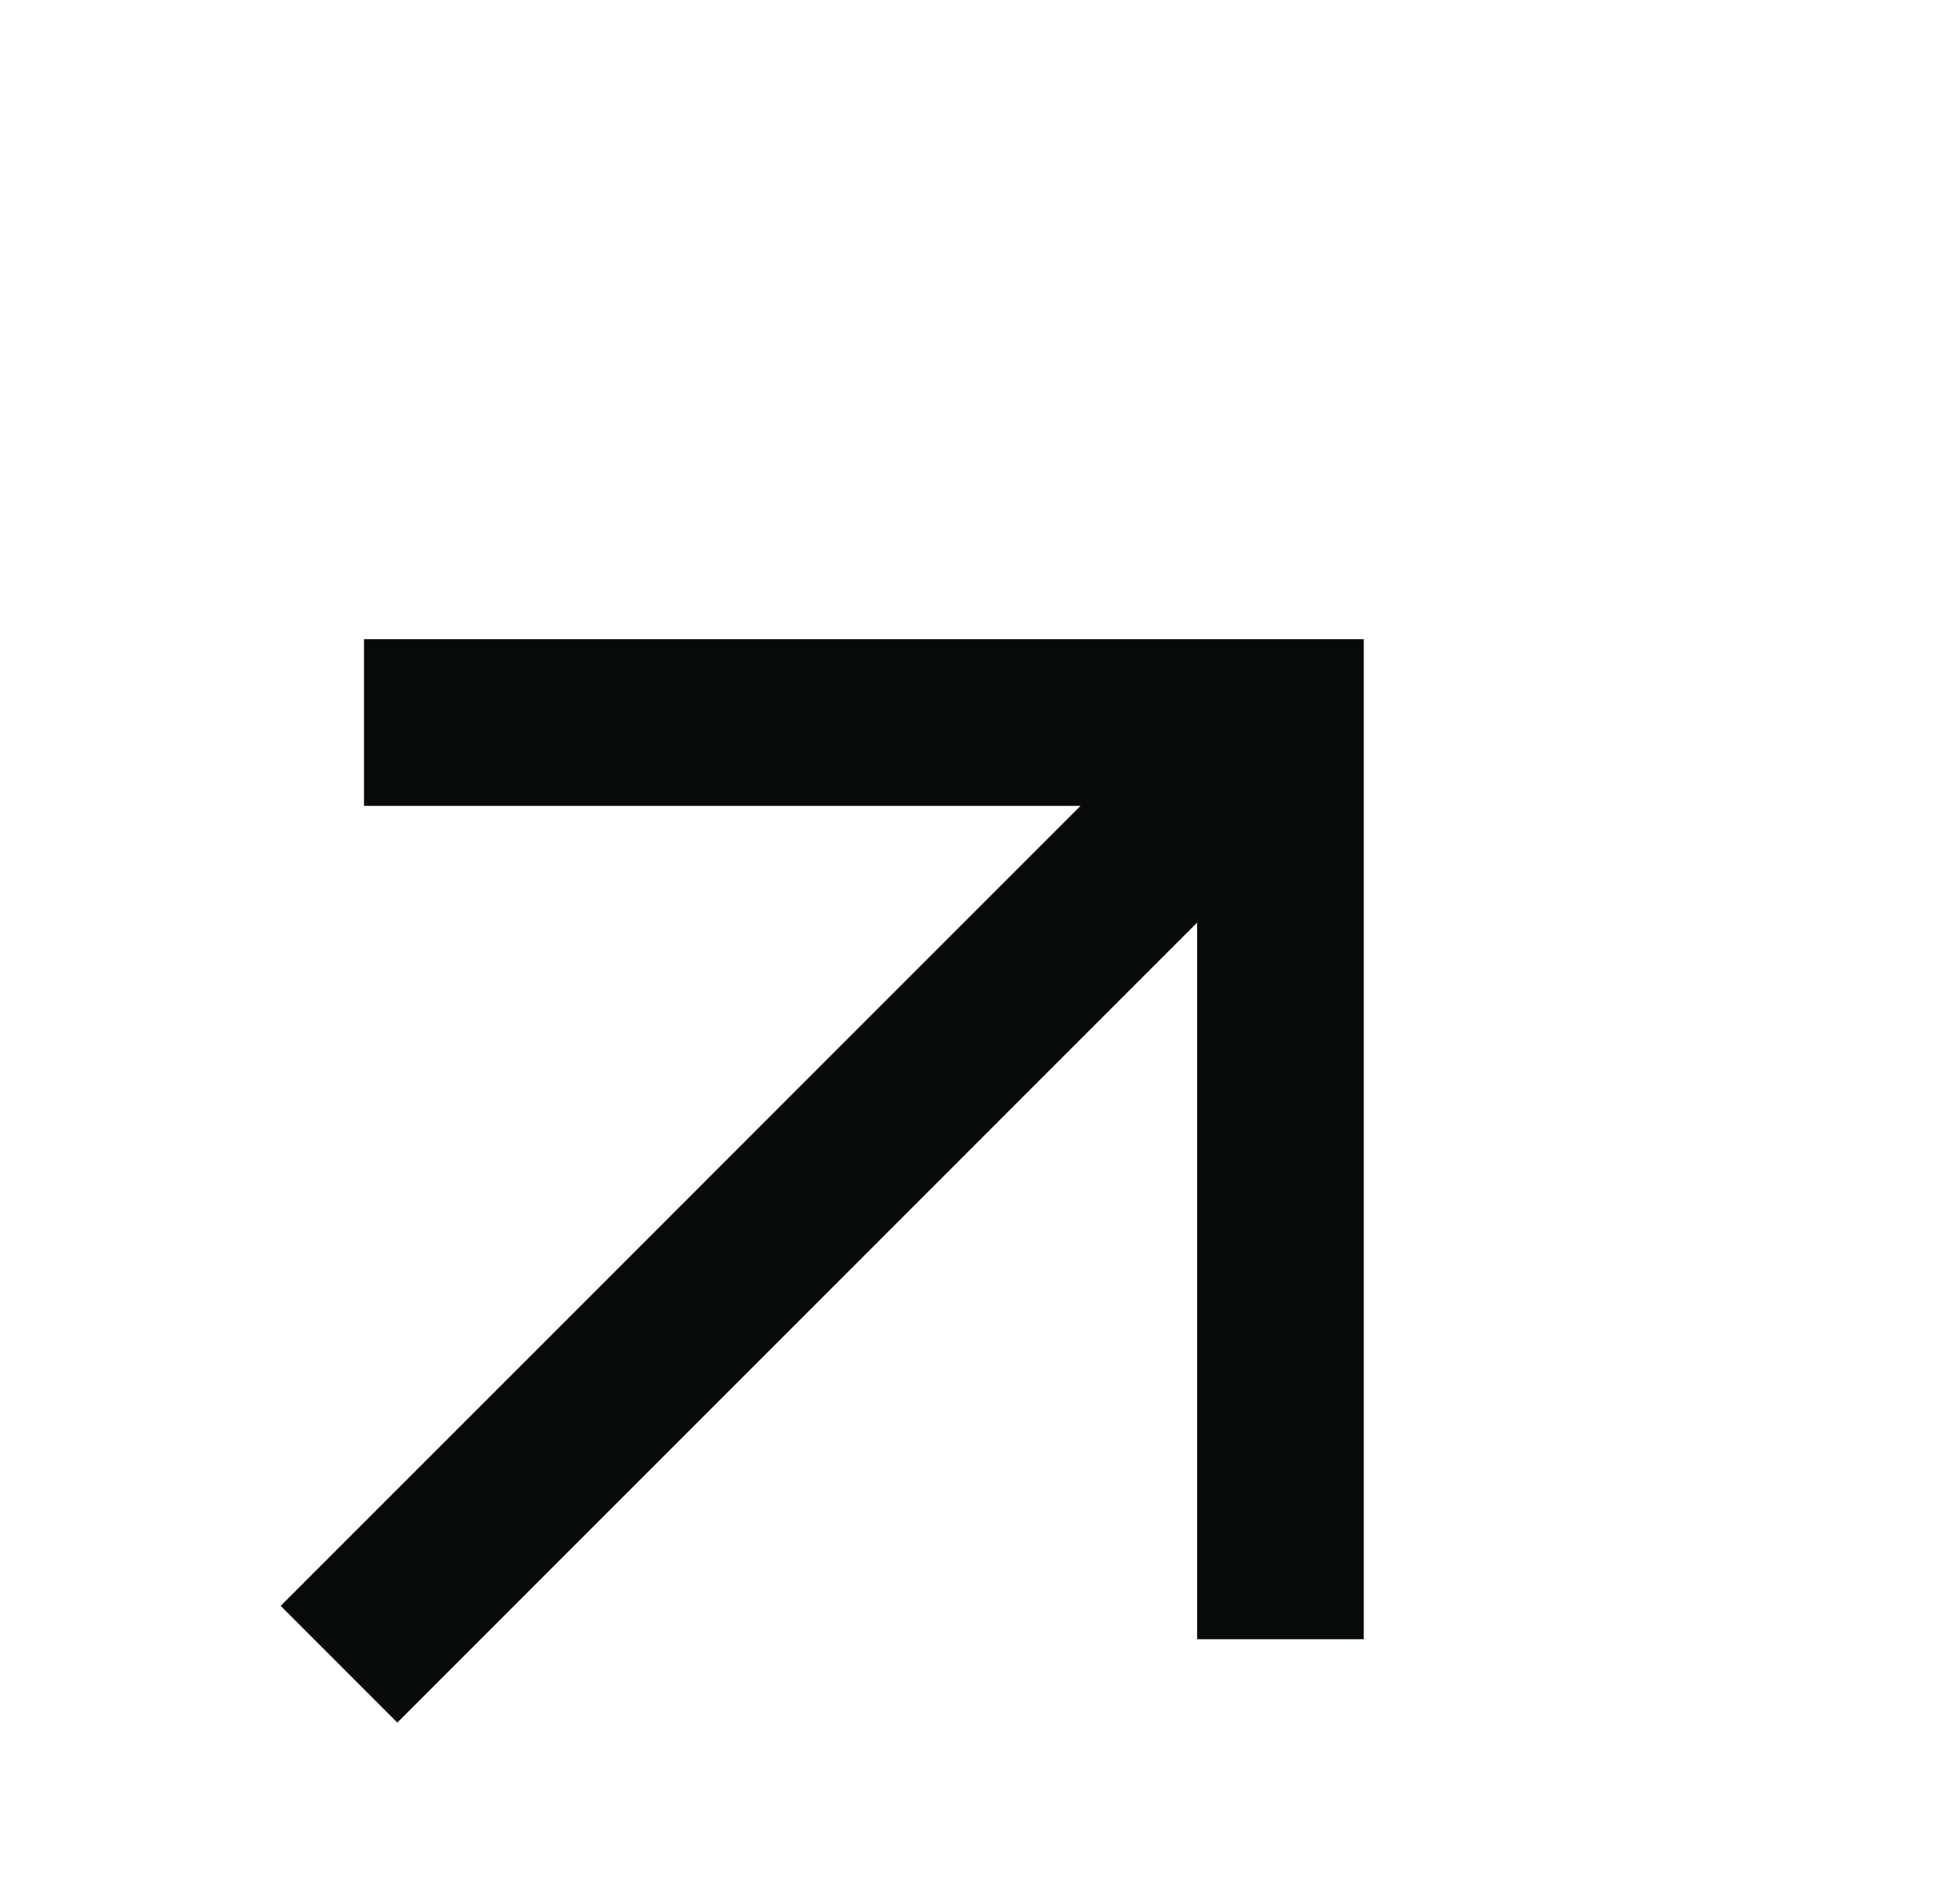 <svg width="25" height="24" viewBox="0 0 25 24" fill="none" xmlns="http://www.w3.org/2000/svg">
<mask id="mask0_825_2918" style="mask-type:alpha" maskUnits="userSpaceOnUse" x="0" y="0" width="25" height="24">
<rect x="0.547" width="24" height="24" fill="white"/>
</mask>
<g mask="url(#mask0_825_2918)">
<path d="M5.068 21.967L3.58 20.479L13.782 10.277H4.643V8.151H17.395V20.904H15.27V11.765L5.068 21.967Z" fill="#080A09"/>
</g>
</svg>
